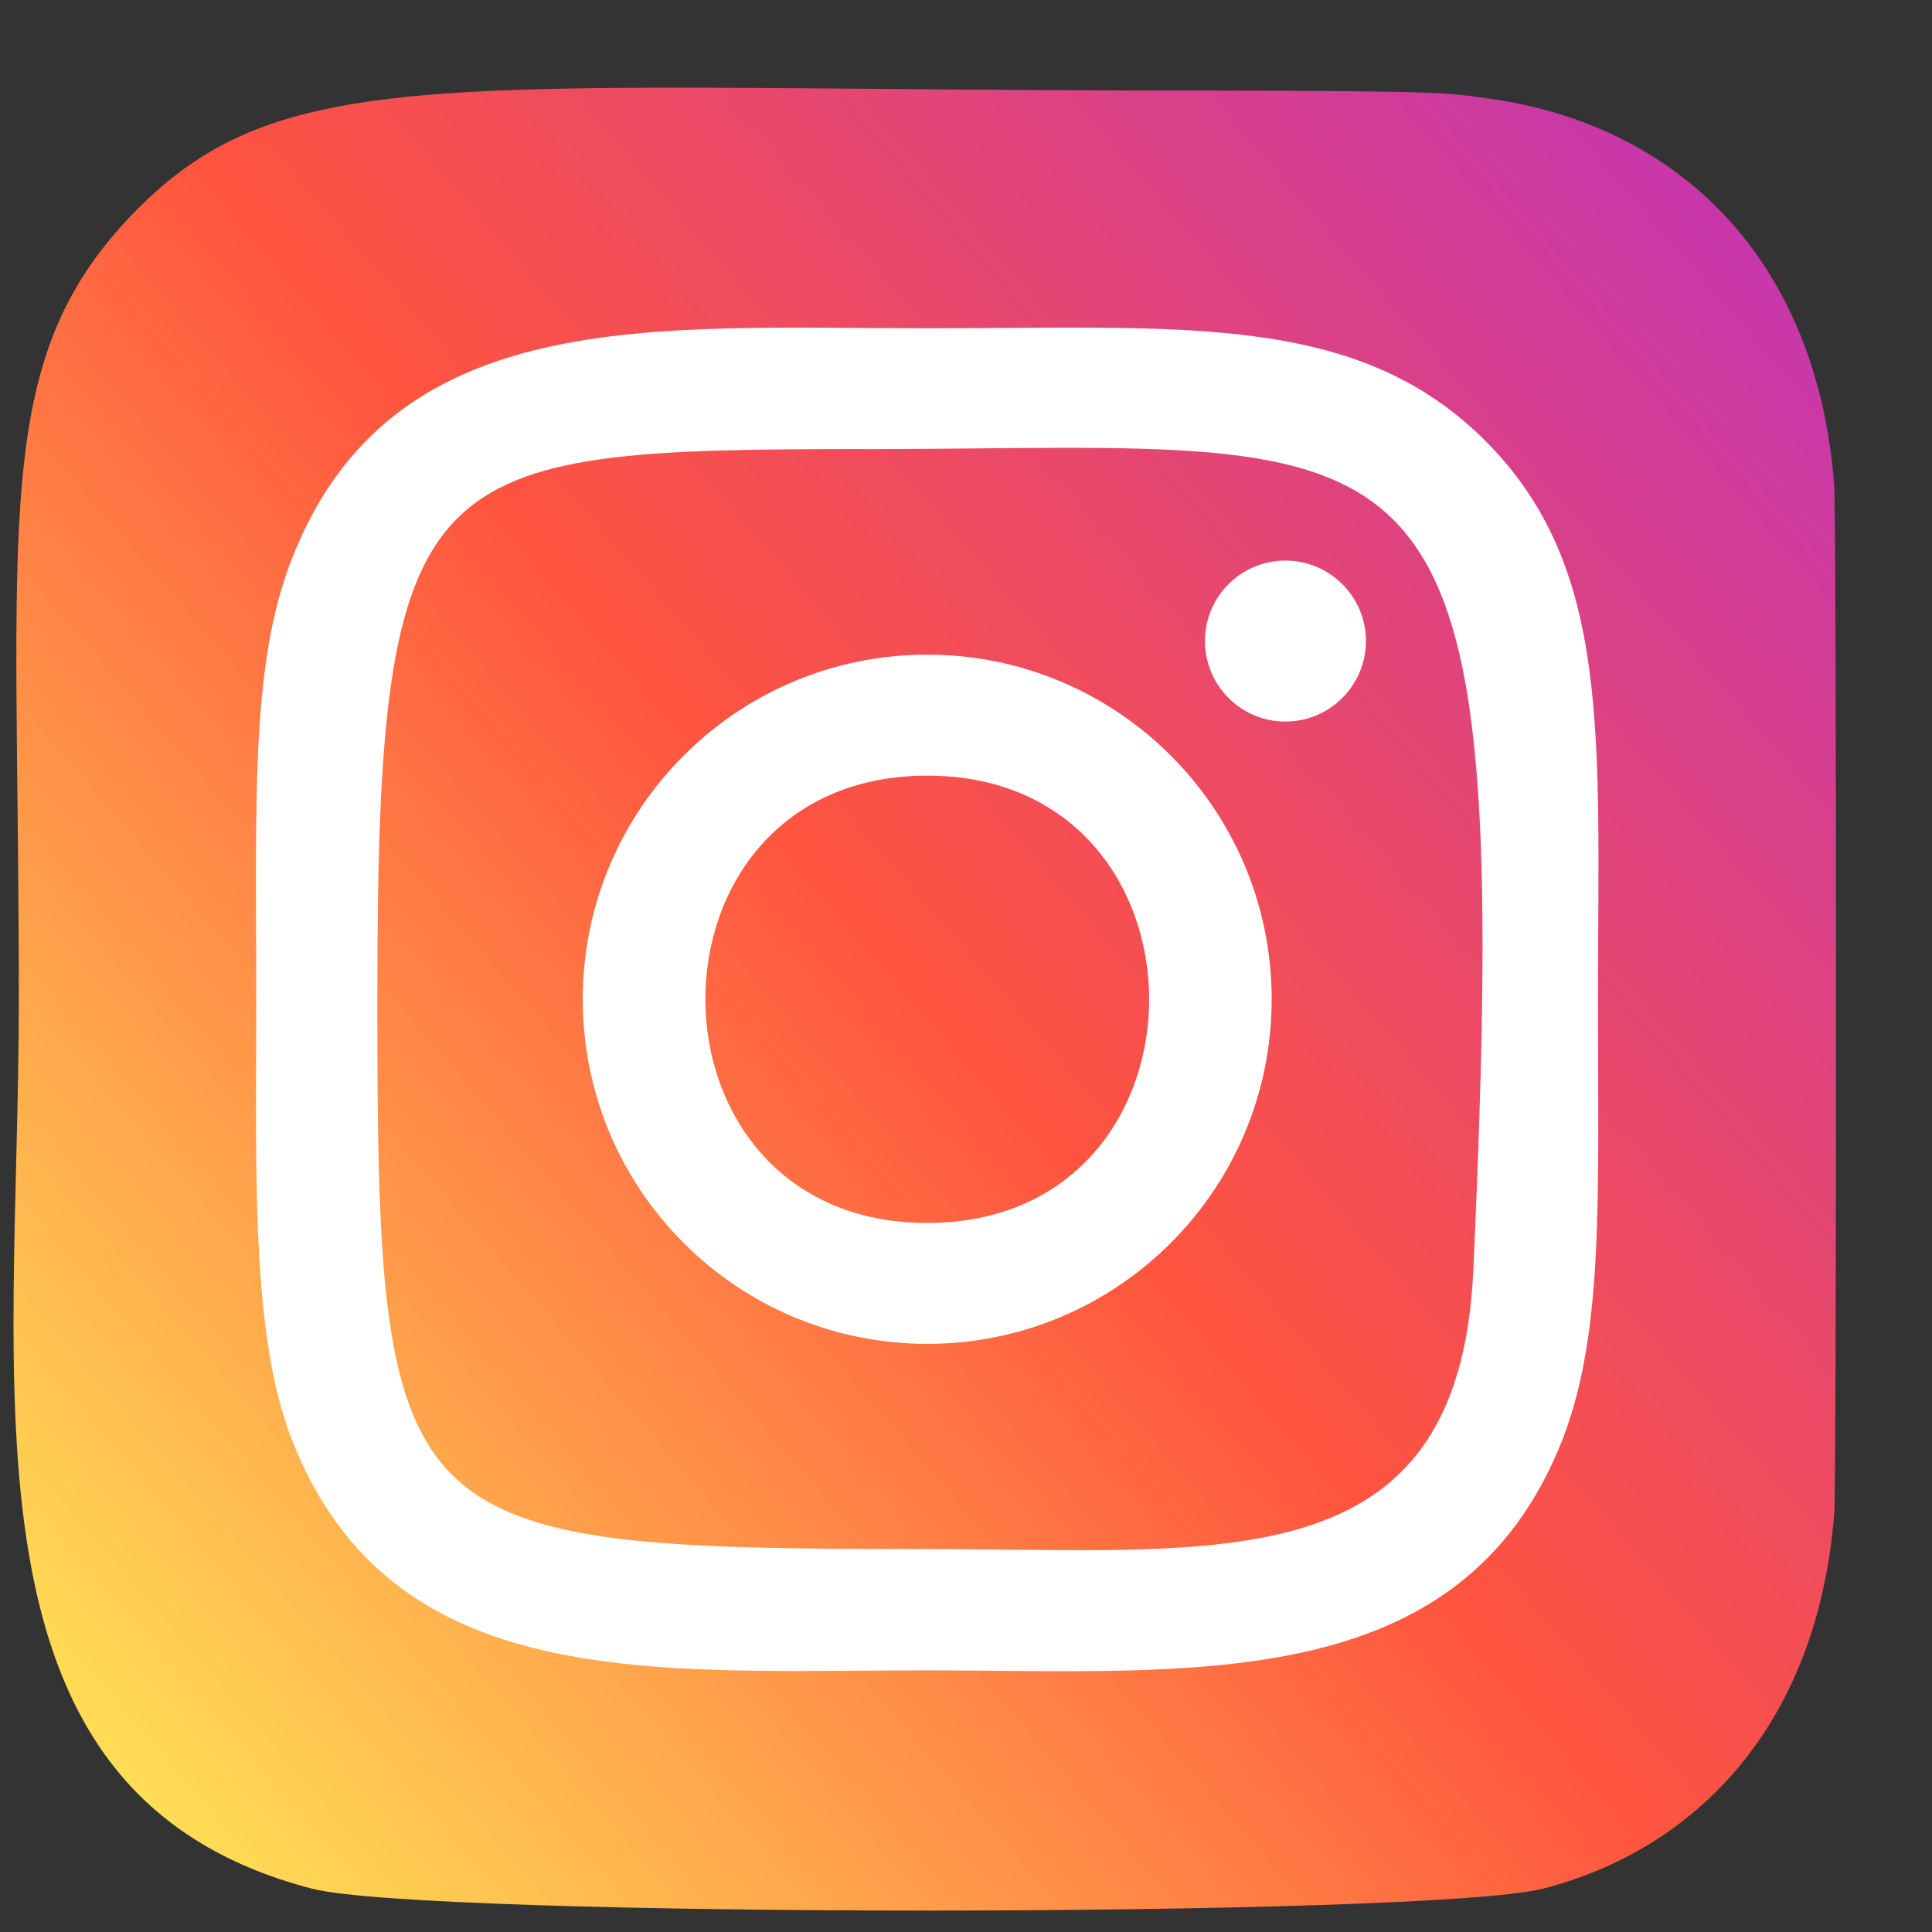 <svg width="19" height="19" viewBox="0 0 19 19" fill="none" xmlns="http://www.w3.org/2000/svg">
<rect x="0" y="0" width="19" height="19" fill="#333333" stroke="none"/>
<path d="M1.302 2.107C-0.102 3.566 0.185 5.115 0.185 9.823C0.185 13.733 -0.497 17.652 3.073 18.575C4.188 18.861 14.065 18.861 15.178 18.573C16.664 18.189 17.874 16.984 18.039 14.882C18.062 14.588 18.062 5.063 18.038 4.764C17.863 2.525 16.484 1.234 14.668 0.973C14.252 0.912 14.168 0.895 12.033 0.891C4.457 0.895 2.796 0.557 1.302 2.107Z" fill="url(#paint0_linear)"/>
<path d="M9.119 3.228C6.415 3.228 3.847 2.988 2.867 5.504C2.461 6.544 2.52 7.894 2.52 9.827C2.52 11.524 2.466 13.118 2.867 14.149C3.845 16.668 6.434 16.427 9.117 16.427C11.707 16.427 14.376 16.696 15.369 14.149C15.775 13.099 15.715 11.769 15.715 9.827C15.715 7.249 15.857 5.585 14.607 4.335C13.341 3.069 11.629 3.228 9.116 3.228H9.119ZM8.528 4.417C14.168 4.408 14.886 3.781 14.489 12.492C14.349 15.572 12.003 15.234 9.12 15.234C3.862 15.234 3.711 15.084 3.711 9.824C3.711 4.504 4.128 4.42 8.528 4.416V4.417ZM12.641 5.513C12.204 5.513 11.85 5.867 11.85 6.304C11.85 6.741 12.204 7.096 12.641 7.096C13.078 7.096 13.433 6.741 13.433 6.304C13.433 5.867 13.078 5.513 12.641 5.513ZM9.119 6.438C7.247 6.438 5.731 7.956 5.731 9.827C5.731 11.699 7.247 13.216 9.119 13.216C10.99 13.216 12.506 11.699 12.506 9.827C12.506 7.956 10.99 6.438 9.119 6.438ZM9.119 7.628C12.027 7.628 12.03 12.027 9.119 12.027C6.212 12.027 6.207 7.628 9.119 7.628Z" fill="white"/>
<defs>
<linearGradient id="paint0_linear" x1="1.336" y1="17.621" x2="17.946" y2="3.245" gradientUnits="userSpaceOnUse">
<stop stop-color="#FFDD55"/>
<stop offset="0.5" stop-color="#FF543E"/>
<stop offset="1" stop-color="#C837AB"/>
</linearGradient>
</defs>
</svg>
